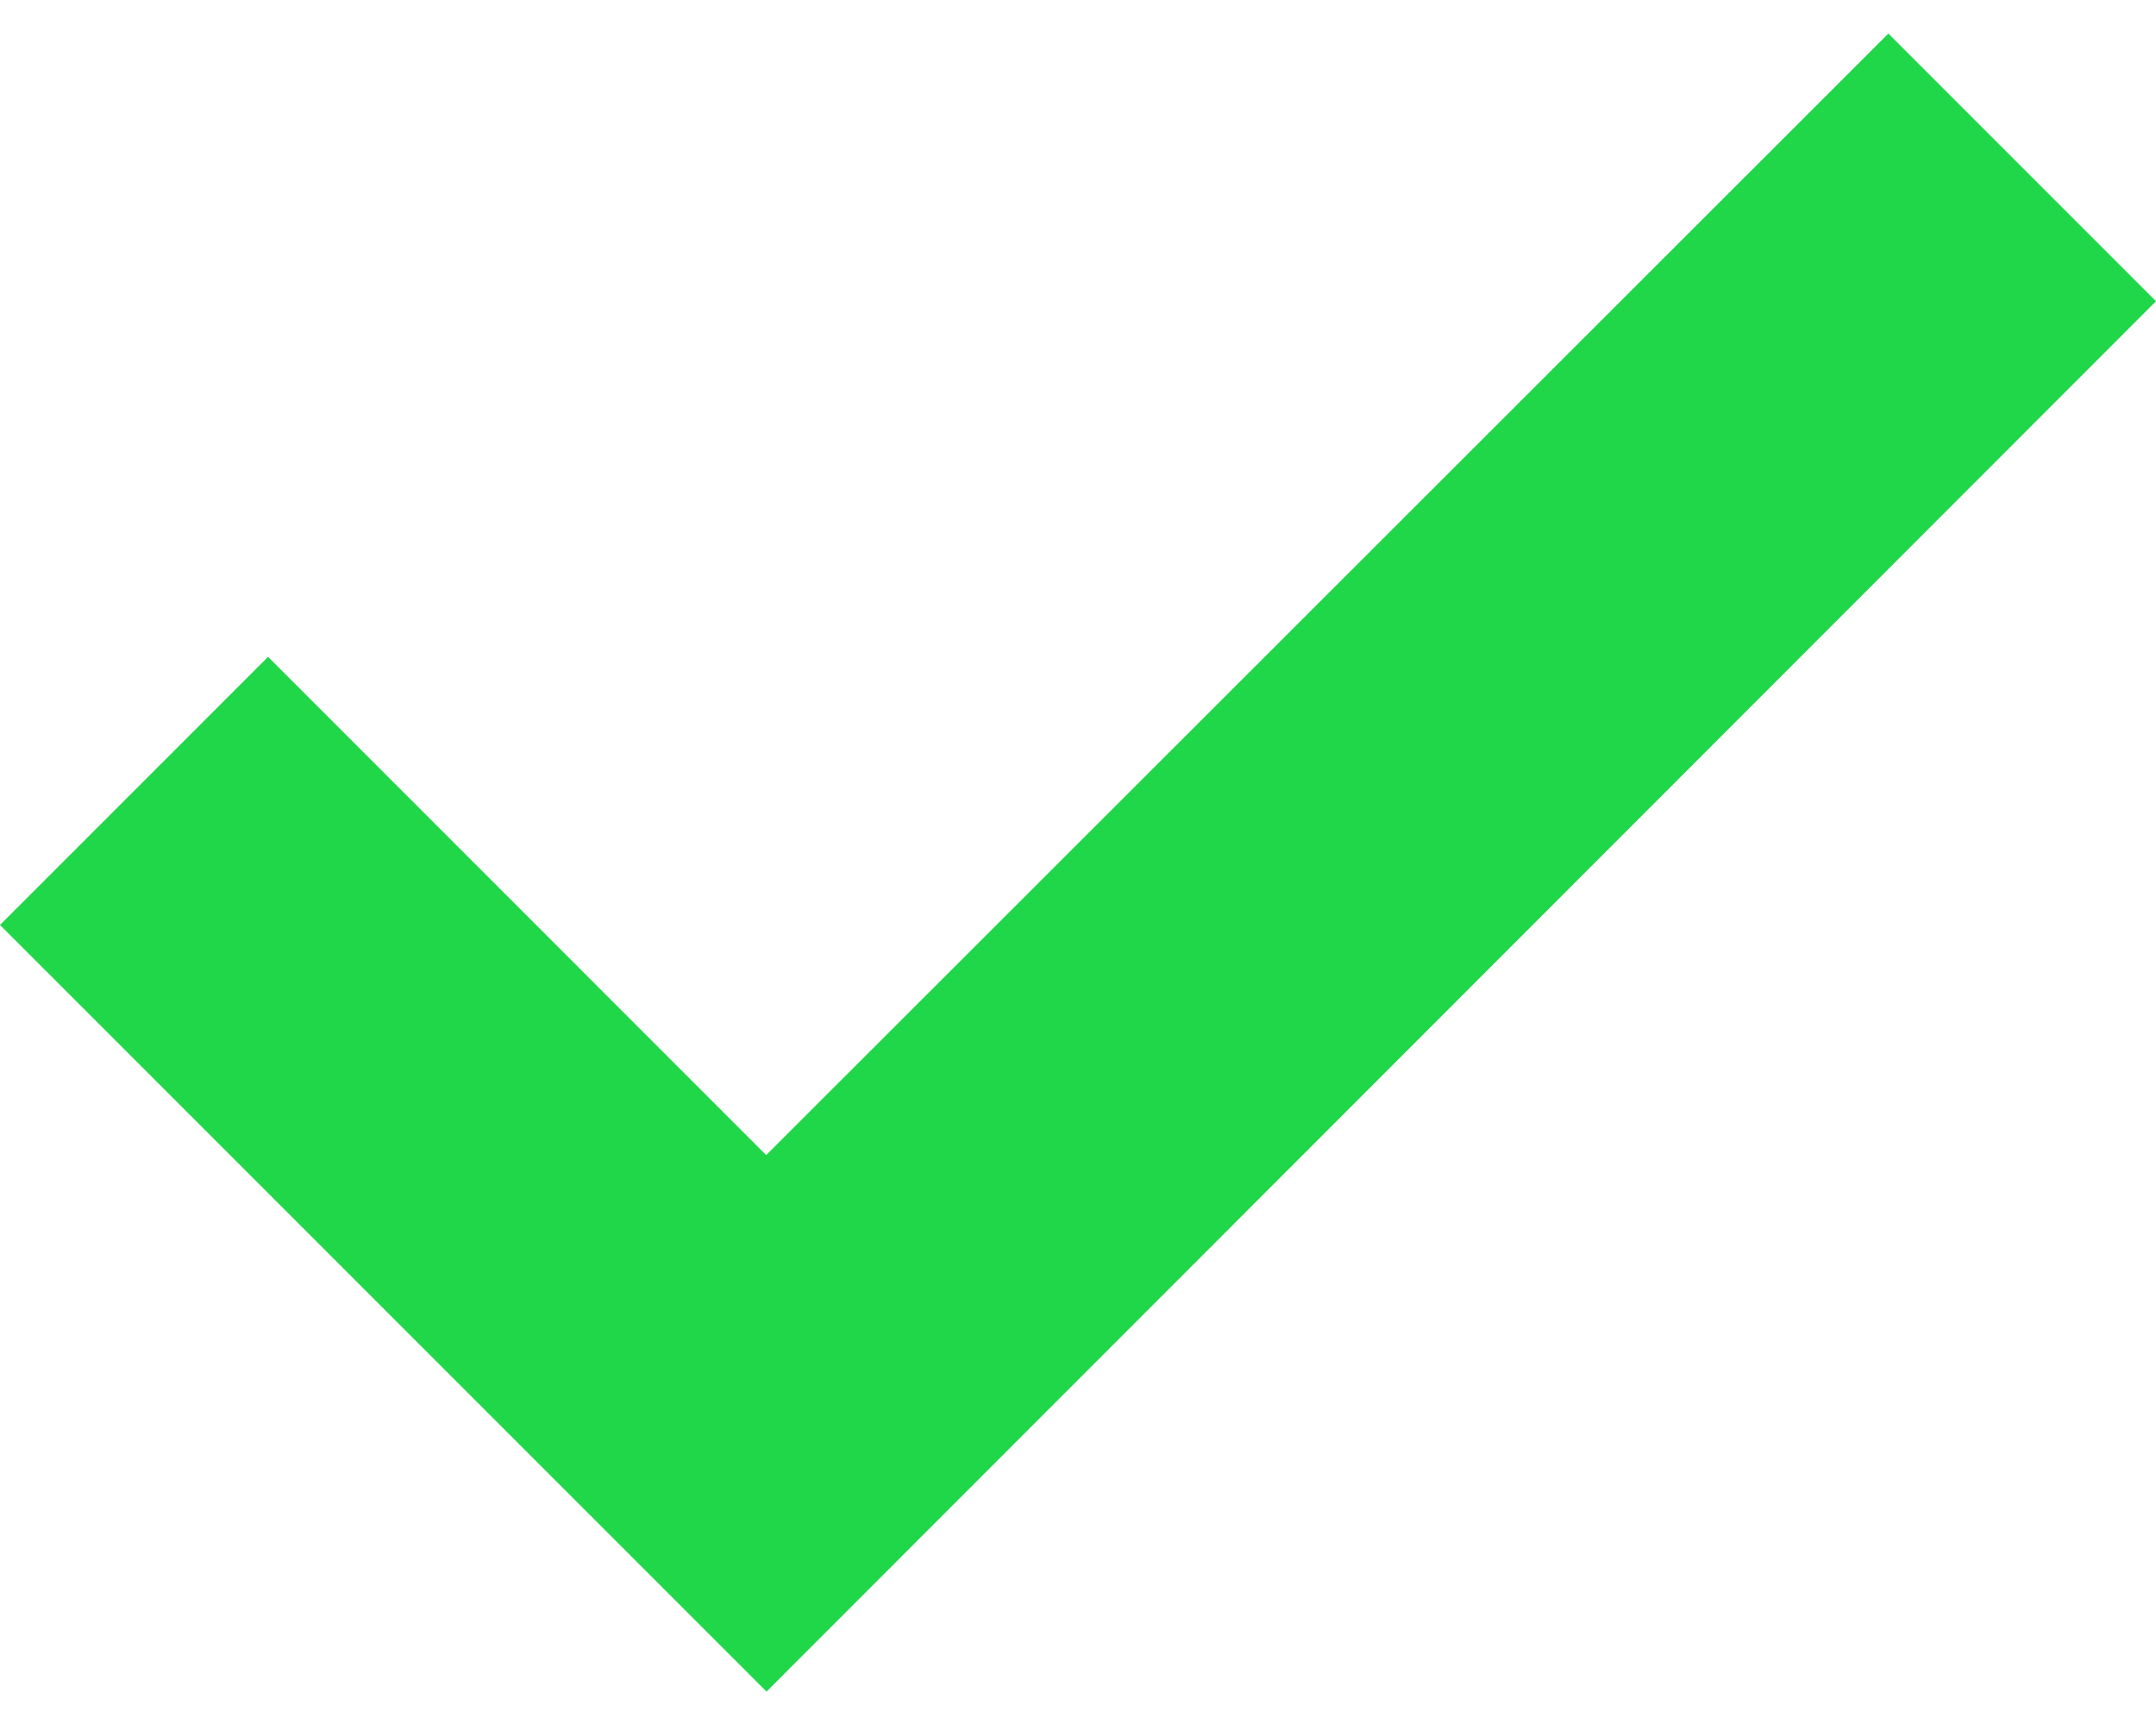 <svg xmlns="http://www.w3.org/2000/svg" width="30" height="24" viewBox="0 0 30 24" fill="none">
  <path d="M30 4.191L10.666 23.535L0 12.869L3.73 9.139L10.661 16.071L26.276 0.467L30 4.191Z" fill="#1FD748"/>
</svg>